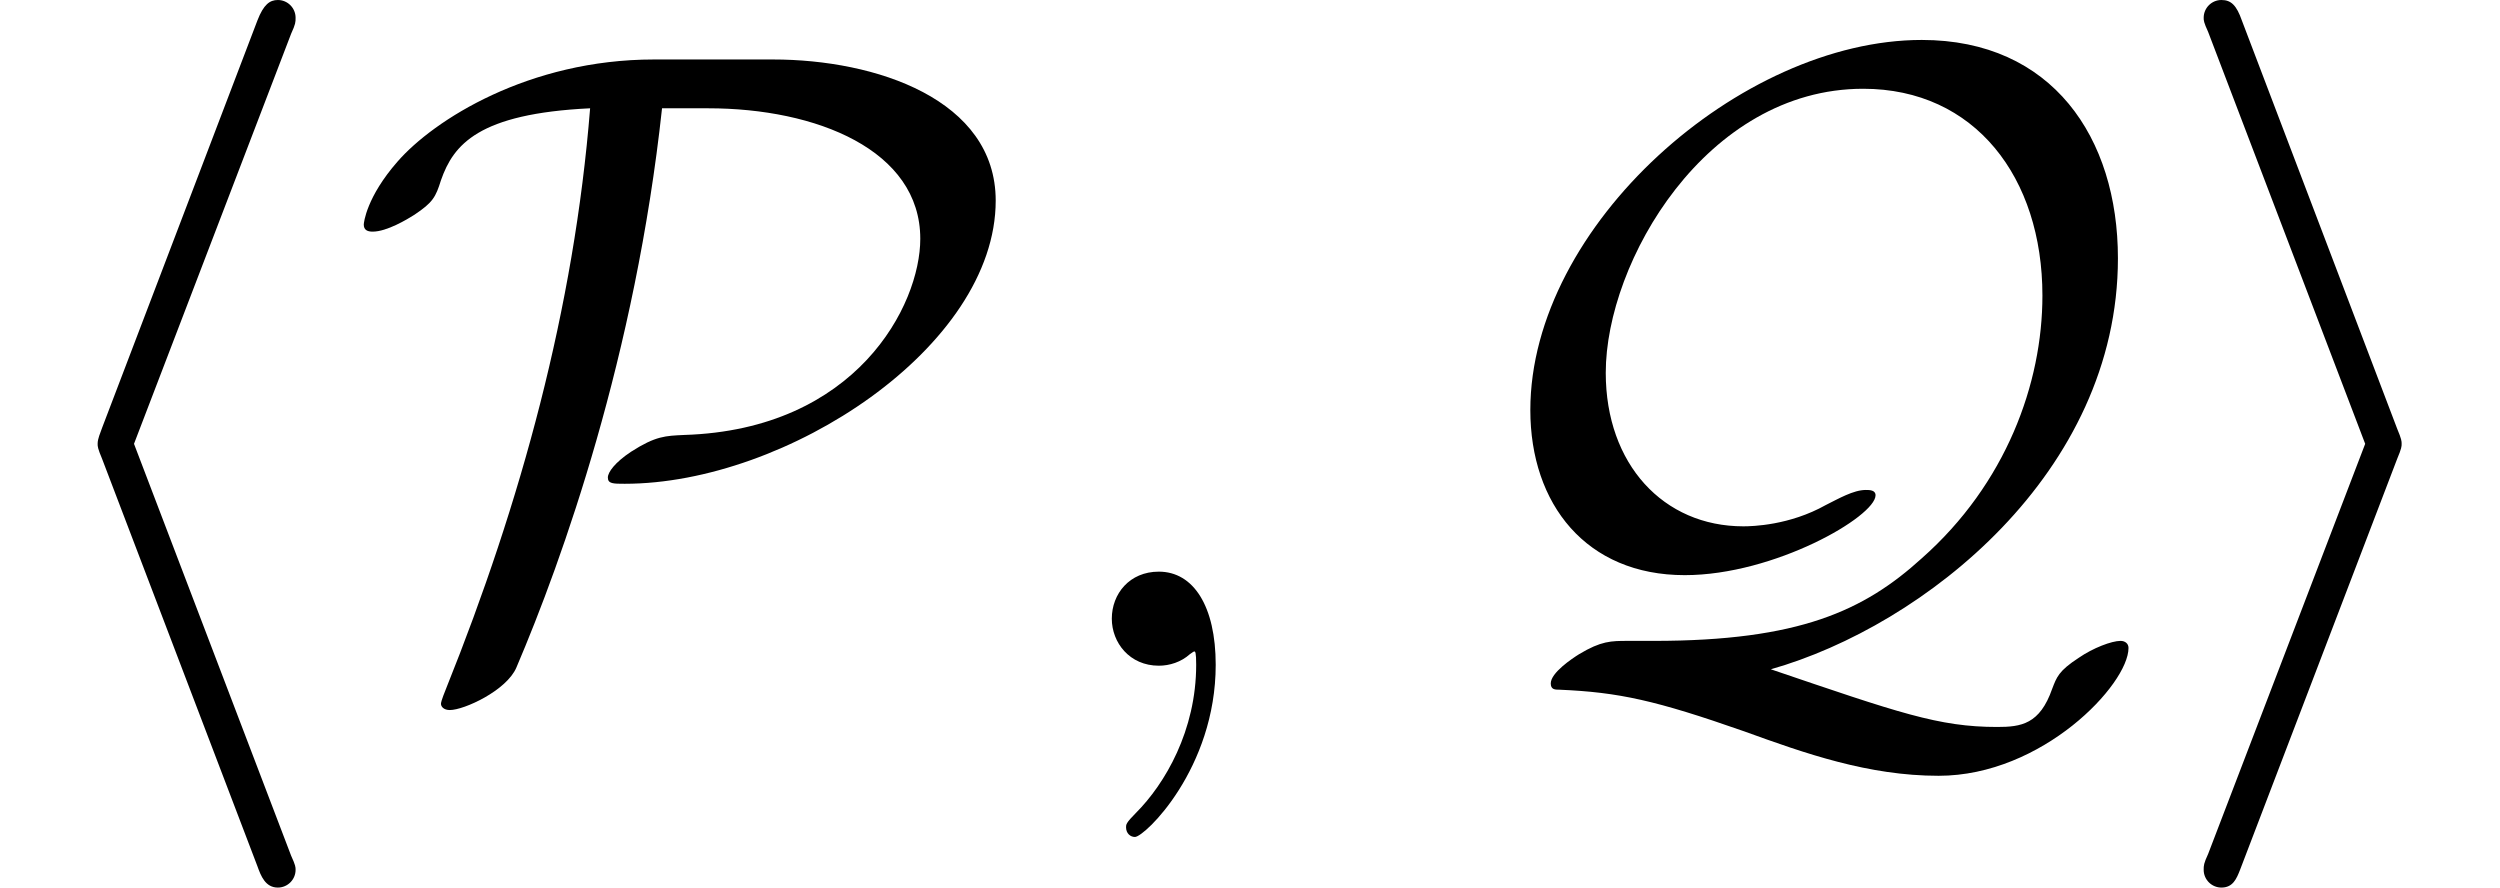 <?xml version='1.0' encoding='UTF-8'?>
<!-- This file was generated by dvisvgm 2.13.3 -->
<svg version='1.1' xmlns='http://www.w3.org/2000/svg' xmlns:xlink='http://www.w3.org/1999/xlink' width='30.727pt' height='10.909pt' viewBox='70.735 60.56 30.727 10.909'>
<defs>
<path id='g1-59' d='M2.215-.011C2.215-.731 1.942-1.156 1.516-1.156C1.156-1.156 .938-.884 .938-.578C.938-.284 1.156 0 1.516 0C1.647 0 1.789-.044 1.898-.142C1.931-.164 1.942-.175 1.953-.175S1.975-.164 1.975-.011C1.975 .796 1.593 1.451 1.233 1.811C1.113 1.931 1.113 1.953 1.113 1.985C1.113 2.062 1.167 2.105 1.222 2.105C1.342 2.105 2.215 1.265 2.215-.011Z'/>
<path id='g0-80' d='M3.796-7.451C2.258-7.451 1.091-6.709 .644-6.196C.262-5.76 .229-5.444 .229-5.422C.229-5.356 .273-5.335 .338-5.335C.513-5.335 .764-5.487 .851-5.542C1.08-5.695 1.113-5.76 1.178-5.967C1.331-6.404 1.636-6.785 3.011-6.851C2.815-4.396 2.16-2.007 1.244 .273C1.178 .436 1.178 .458 1.178 .469C1.178 .502 1.211 .545 1.287 .545C1.462 .545 1.985 .305 2.105 .022C2.673-1.309 3.567-3.818 3.895-6.851H4.462C5.793-6.851 7.069-6.338 7.069-5.247C7.069-4.429 6.284-2.902 4.167-2.836C3.938-2.825 3.818-2.825 3.513-2.629C3.316-2.498 3.229-2.378 3.229-2.313C3.229-2.236 3.295-2.236 3.436-2.236C5.422-2.236 7.996-3.916 7.996-5.716C7.996-6.96 6.524-7.451 5.258-7.451H3.796Z'/>
<path id='g0-81' d='M2.433-.305C2.225-.305 2.105-.305 1.833-.142C1.745-.087 1.484 .087 1.484 .218C1.484 .295 1.538 .295 1.593 .295C2.324 .327 2.771 .425 3.862 .807C4.615 1.08 5.389 1.353 6.251 1.353C7.527 1.353 8.585 .229 8.585-.218C8.585-.273 8.542-.305 8.487-.305C8.378-.305 8.149-.218 7.975-.098C7.724 .065 7.702 .142 7.647 .284C7.495 .72 7.265 .753 6.971 .753C6.251 .753 5.76 .578 4.189 .044C6.076-.491 8.455-2.378 8.455-5.007C8.455-6.491 7.647-7.691 6.044-7.691C3.818-7.691 1.233-5.411 1.233-3.142C1.233-1.985 1.92-1.113 3.131-1.113C4.233-1.113 5.476-1.833 5.476-2.095C5.476-2.16 5.4-2.16 5.356-2.16C5.204-2.16 5.018-2.051 4.865-1.975C4.418-1.724 3.96-1.713 3.851-1.713C2.869-1.713 2.16-2.476 2.16-3.6C2.16-4.964 3.393-7.091 5.324-7.091C6.698-7.091 7.527-6 7.527-4.549C7.527-3.469 7.08-2.236 6.044-1.32C5.335-.676 4.538-.305 2.749-.305H2.433Z'/>
<path id='g0-104' d='M3.578-7.767C3.633-7.887 3.633-7.909 3.633-7.964C3.633-8.084 3.535-8.182 3.415-8.182C3.316-8.182 3.24-8.127 3.164-7.931L1.255-2.924C1.233-2.858 1.2-2.793 1.2-2.727C1.2-2.695 1.2-2.673 1.255-2.542L3.164 2.465C3.207 2.585 3.262 2.727 3.415 2.727C3.535 2.727 3.633 2.629 3.633 2.509C3.633 2.476 3.633 2.455 3.578 2.335L1.647-2.727L3.578-7.767Z'/>
<path id='g0-105' d='M2.978-2.542C3.033-2.673 3.033-2.695 3.033-2.727S3.033-2.782 2.978-2.913L1.069-7.931C1.004-8.116 .938-8.182 .818-8.182S.6-8.084 .6-7.964C.6-7.931 .6-7.909 .655-7.789L2.585-2.727L.655 2.313C.6 2.433 .6 2.455 .6 2.509C.6 2.629 .698 2.727 .818 2.727C.96 2.727 1.004 2.618 1.047 2.509L2.978-2.542Z'/>
</defs>
<g id='page1'>
<use x='70.735' y='68.742' xlink:href='#g0-104'/>
<use x='74.977' y='68.742' xlink:href='#g0-80'/>
<use x='83.462' y='68.742' xlink:href='#g1-59'/>
<use x='88.311' y='68.742' xlink:href='#g0-81'/>
<use x='97.22' y='68.742' xlink:href='#g0-105'/>
</g>
</svg><!--Rendered by QuickLaTeX.com-->